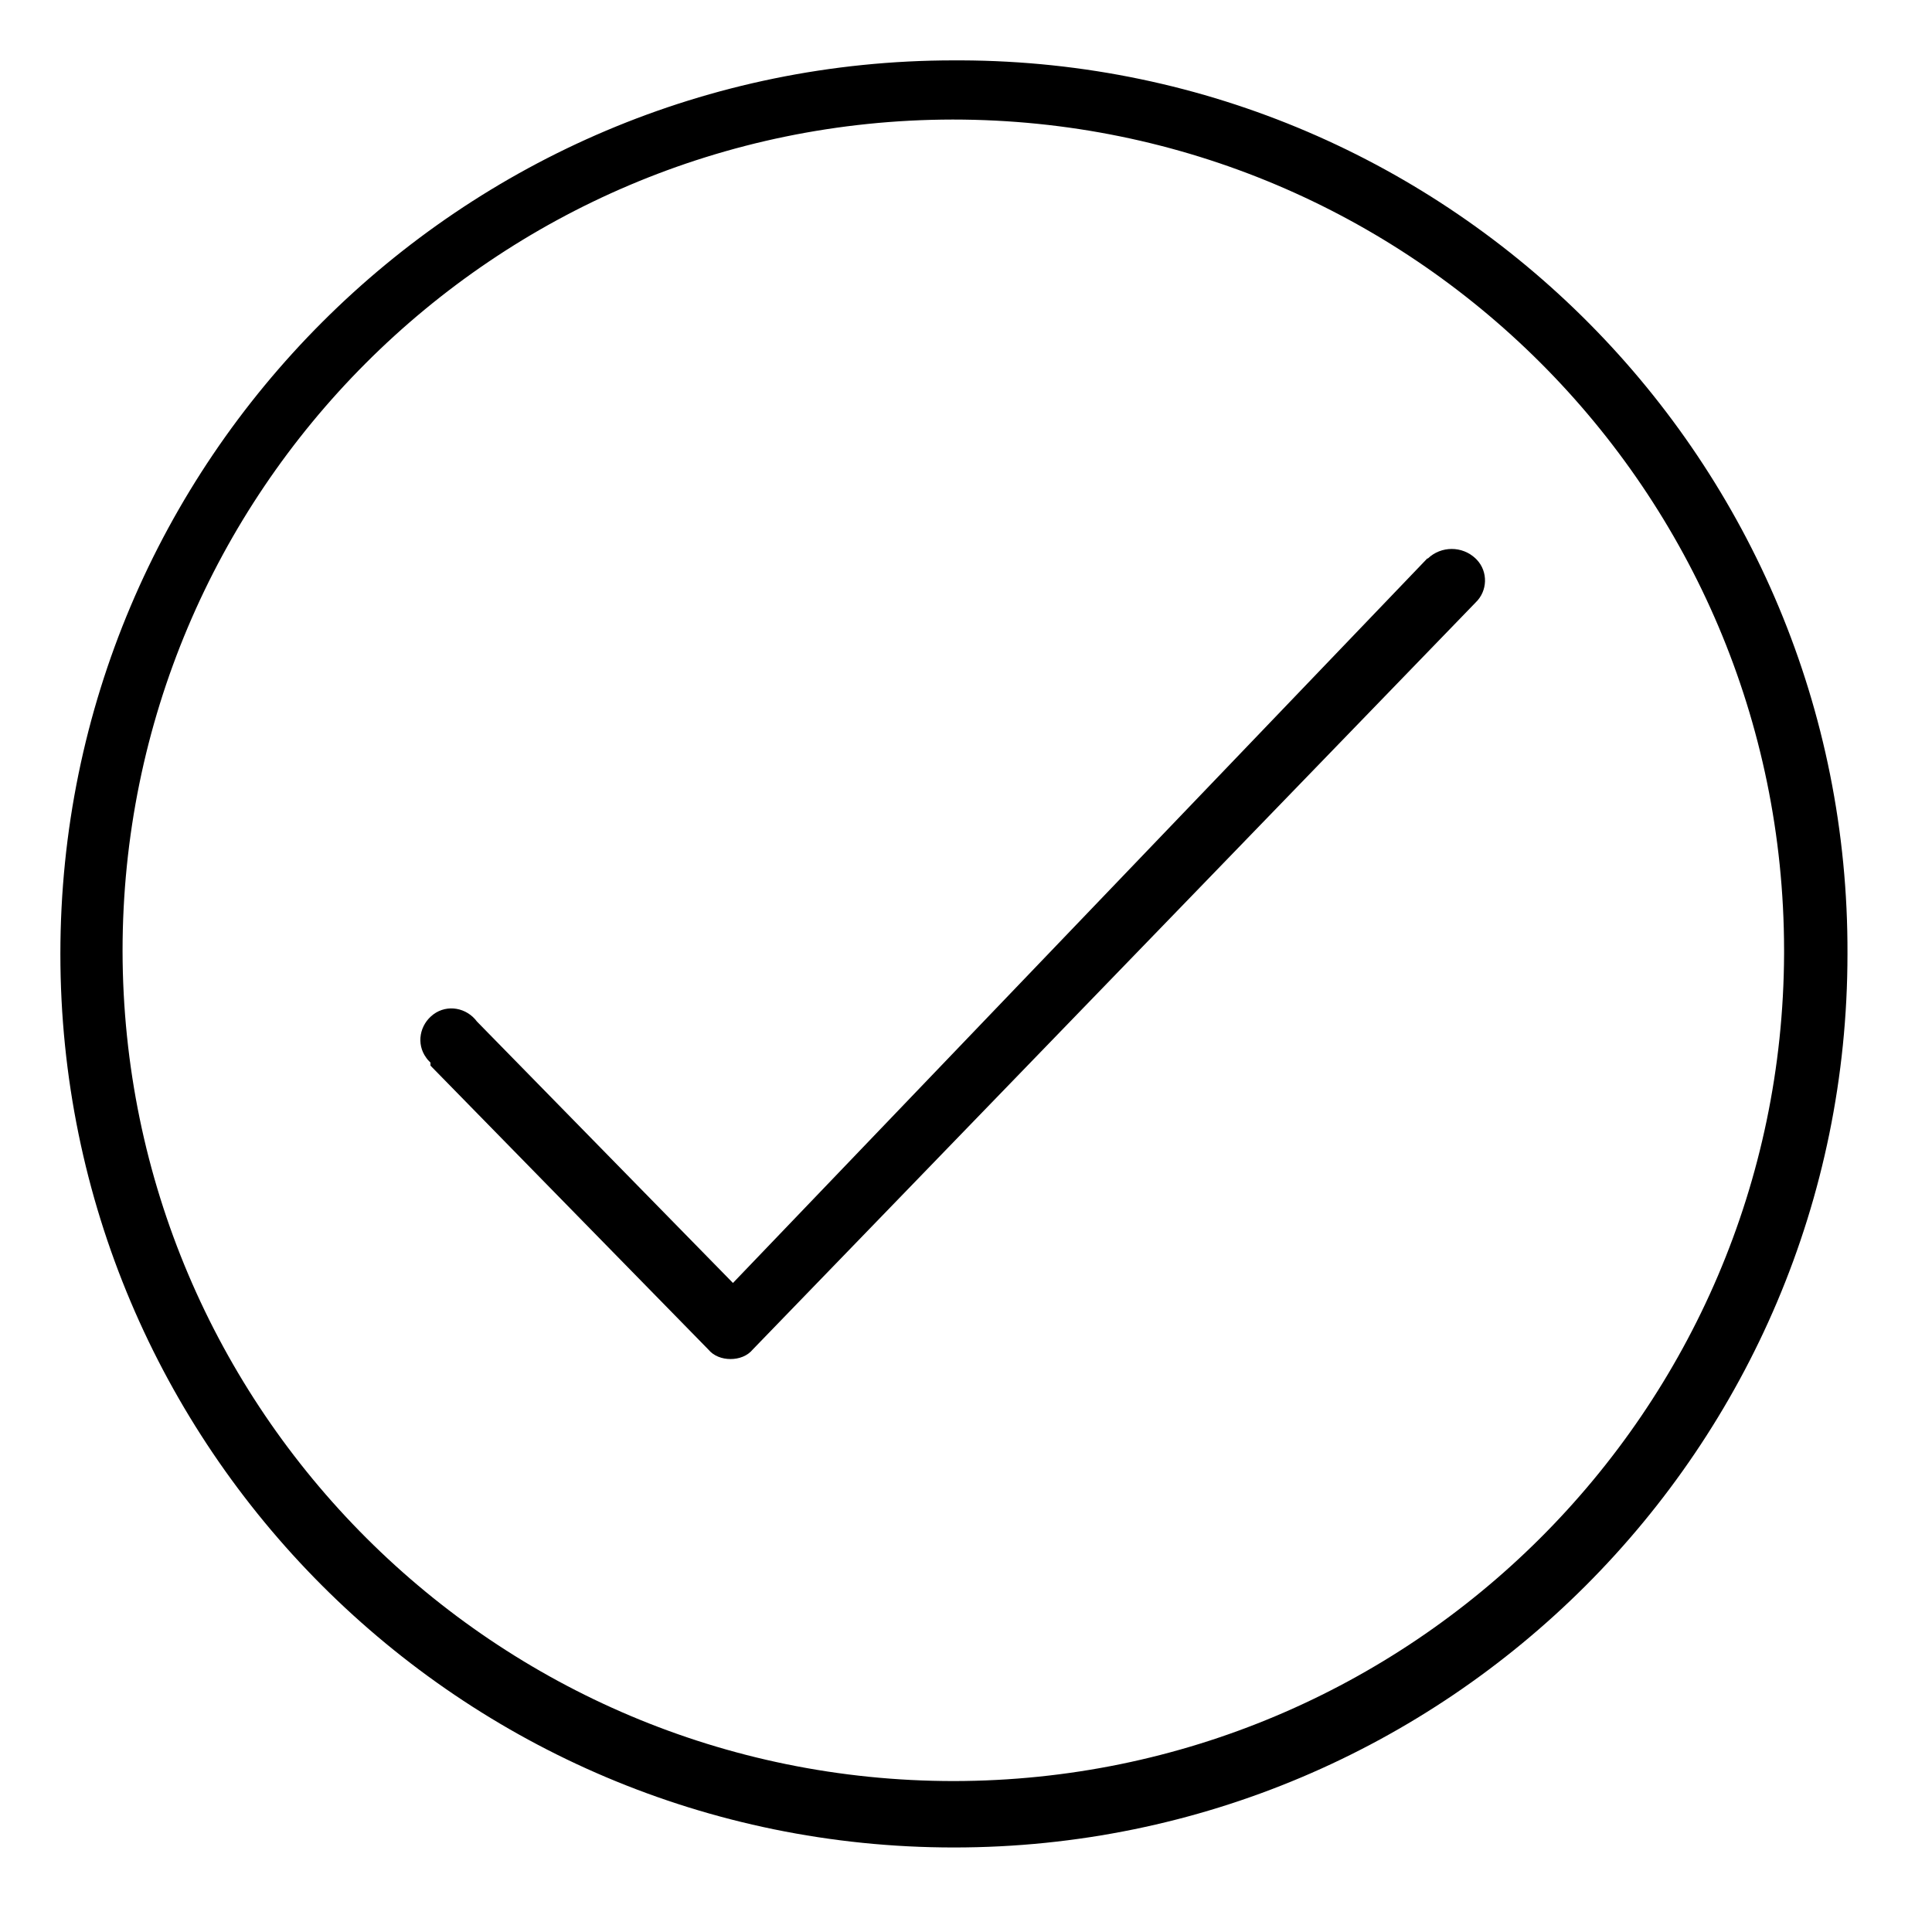 <?xml version="1.0" encoding="UTF-8"?>
<svg id="Layer_1" data-name="Layer 1" xmlns="http://www.w3.org/2000/svg" viewBox="0 0 32 32">
  <defs>
    <style>
      .cls-1 {
        stroke-width: 0px;
      }
    </style>
  </defs>
  <path class="cls-1" d="m15.8,1C7.63,1,1,7.63,1,15.8s6.63,14.8,14.8,14.8,14.8-6.63,14.8-14.8h0c.03-8.14-6.54-14.77-14.68-14.8-.04,0-.08,0-.12,0Zm0,28.5c-7.6,0-13.76-6.15-13.77-13.75,0-7.6,6.15-13.76,13.75-13.77,7.6,0,13.76,6.15,13.77,13.75,0,.02,0,.05,0,.07h0c-.03,7.57-6.18,13.69-13.75,13.7Z"/>
  <path class="cls-1" d="m23.64,9.25l-11.5,12-4.24-4.33c-.17-.23-.49-.29-.72-.12s-.29.49-.12.72c.02.03.04.05.07.08v.05l4.6,4.7c.09.11.23.16.37.16h0c.14,0,.28-.05.37-.16l11.97-12.37c.2-.19.21-.51.02-.71,0,0-.02-.02-.02-.02-.22-.21-.57-.21-.79,0Z"/>
</svg>